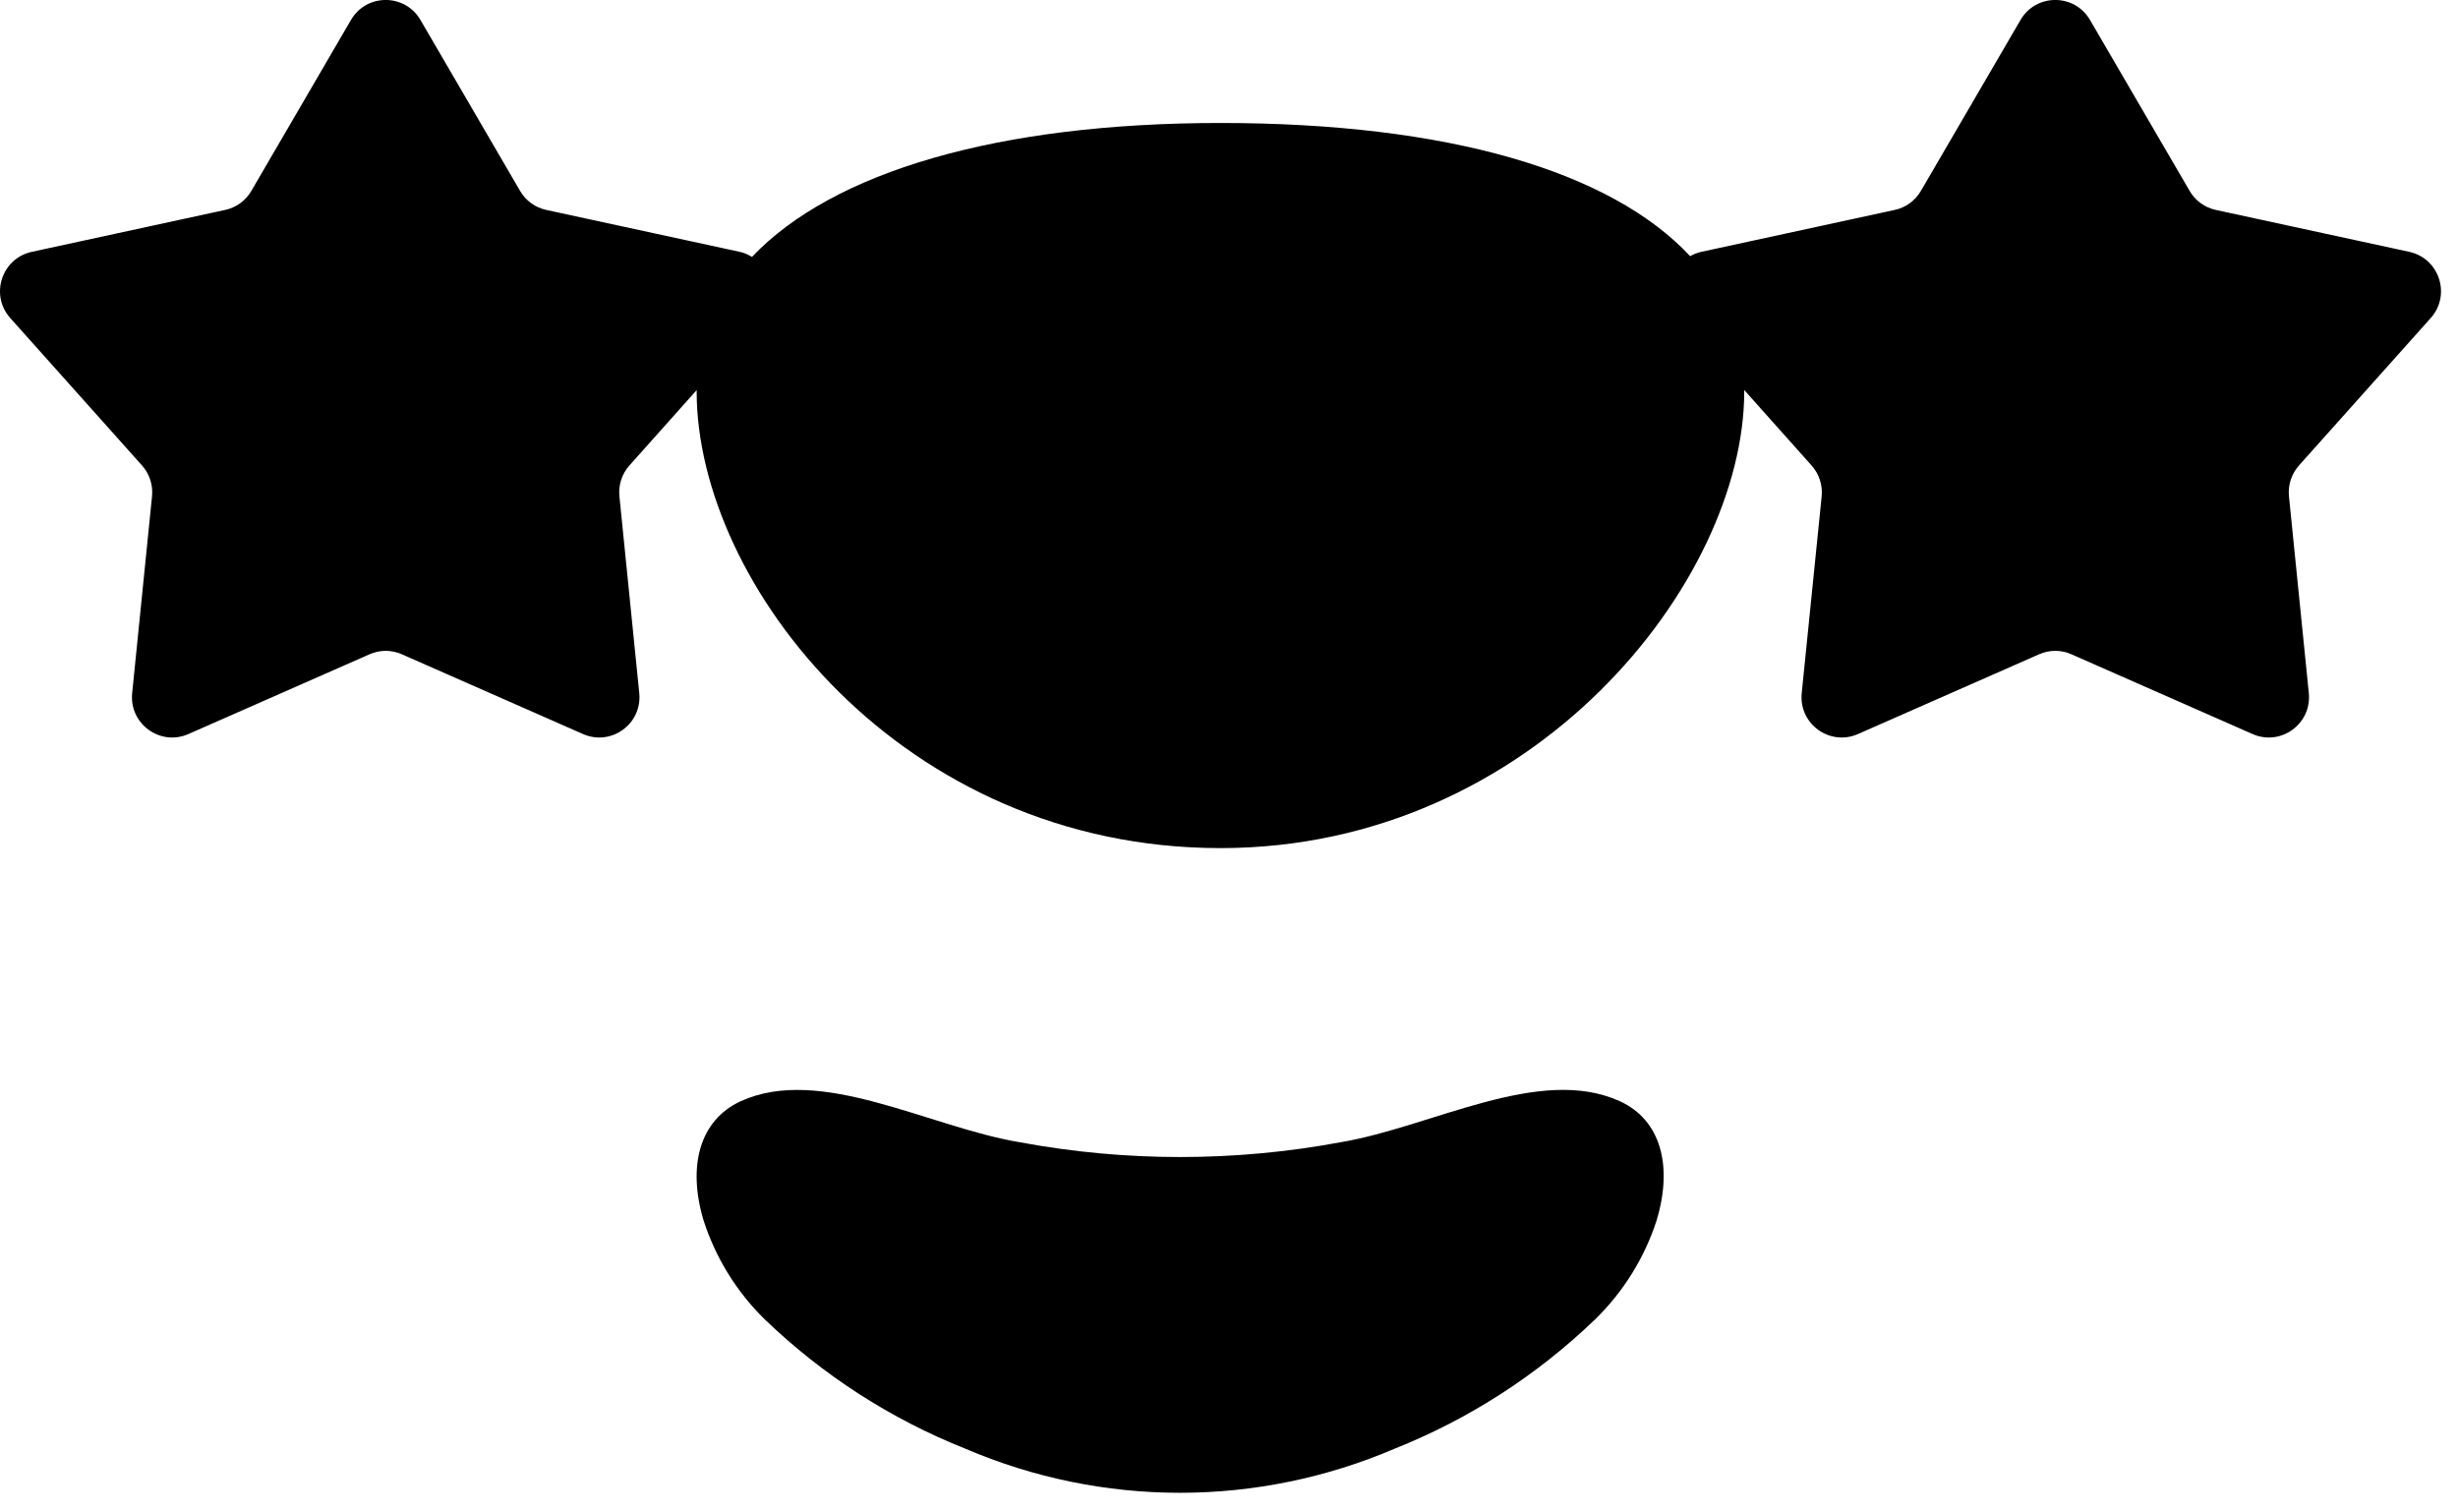 <?xml version="1.0" encoding="utf-8"?>
<svg xmlns="http://www.w3.org/2000/svg" fill="none" height="100%" overflow="visible" preserveAspectRatio="none" style="display: block;" viewBox="0 0 26 16" width="100%">
<path d="M14.178 12.084C15.144 11.923 16.285 11.262 17.135 11.65C17.566 11.847 17.698 12.331 17.523 12.911C17.394 13.309 17.17 13.668 16.872 13.958C16.259 14.548 15.539 15.012 14.753 15.325C14.034 15.633 13.261 15.792 12.481 15.792C11.701 15.792 10.929 15.633 10.21 15.325C9.423 15.012 8.703 14.548 8.09 13.958C7.792 13.667 7.569 13.306 7.441 12.907C7.27 12.331 7.403 11.849 7.834 11.65C8.683 11.263 9.825 11.924 10.789 12.084C11.909 12.292 13.058 12.292 14.178 12.084ZM21.372 0.212C21.536 -0.071 21.944 -0.071 22.108 0.212L23.161 2.019C23.221 2.123 23.322 2.196 23.439 2.221L25.484 2.664C25.803 2.733 25.929 3.121 25.712 3.364L24.317 4.925C24.238 5.014 24.2 5.132 24.212 5.251L24.422 7.333C24.454 7.658 24.125 7.897 23.826 7.765L21.912 6.922C21.802 6.873 21.678 6.873 21.568 6.922L19.654 7.765C19.355 7.897 19.026 7.658 19.058 7.333L19.269 5.251C19.281 5.132 19.242 5.014 19.163 4.925L18.449 4.125C18.449 4.13 18.45 4.136 18.45 4.141C18.45 6.153 16.222 8.972 12.91 8.972C9.543 8.972 7.369 6.184 7.369 4.141C7.369 4.137 7.369 4.132 7.369 4.127L6.657 4.925C6.578 5.014 6.54 5.132 6.552 5.251L6.762 7.333C6.794 7.658 6.465 7.897 6.166 7.765L4.252 6.922C4.142 6.873 4.018 6.873 3.908 6.922L1.994 7.765C1.695 7.897 1.366 7.658 1.398 7.333L1.608 5.251C1.62 5.132 1.582 5.014 1.503 4.925L0.108 3.364C-0.109 3.12 0.018 2.733 0.337 2.664L2.381 2.221C2.498 2.196 2.599 2.123 2.659 2.019L3.712 0.212C3.876 -0.071 4.284 -0.071 4.448 0.212L5.501 2.019C5.561 2.123 5.662 2.196 5.779 2.221L7.824 2.664C7.872 2.674 7.915 2.694 7.954 2.718C8.807 1.819 10.551 1.301 12.91 1.301C15.309 1.301 17.038 1.809 17.878 2.71C17.914 2.69 17.953 2.673 17.997 2.664L20.041 2.221C20.158 2.196 20.259 2.123 20.319 2.019L21.372 0.212Z" fill="black" id="Union"/>
</svg>